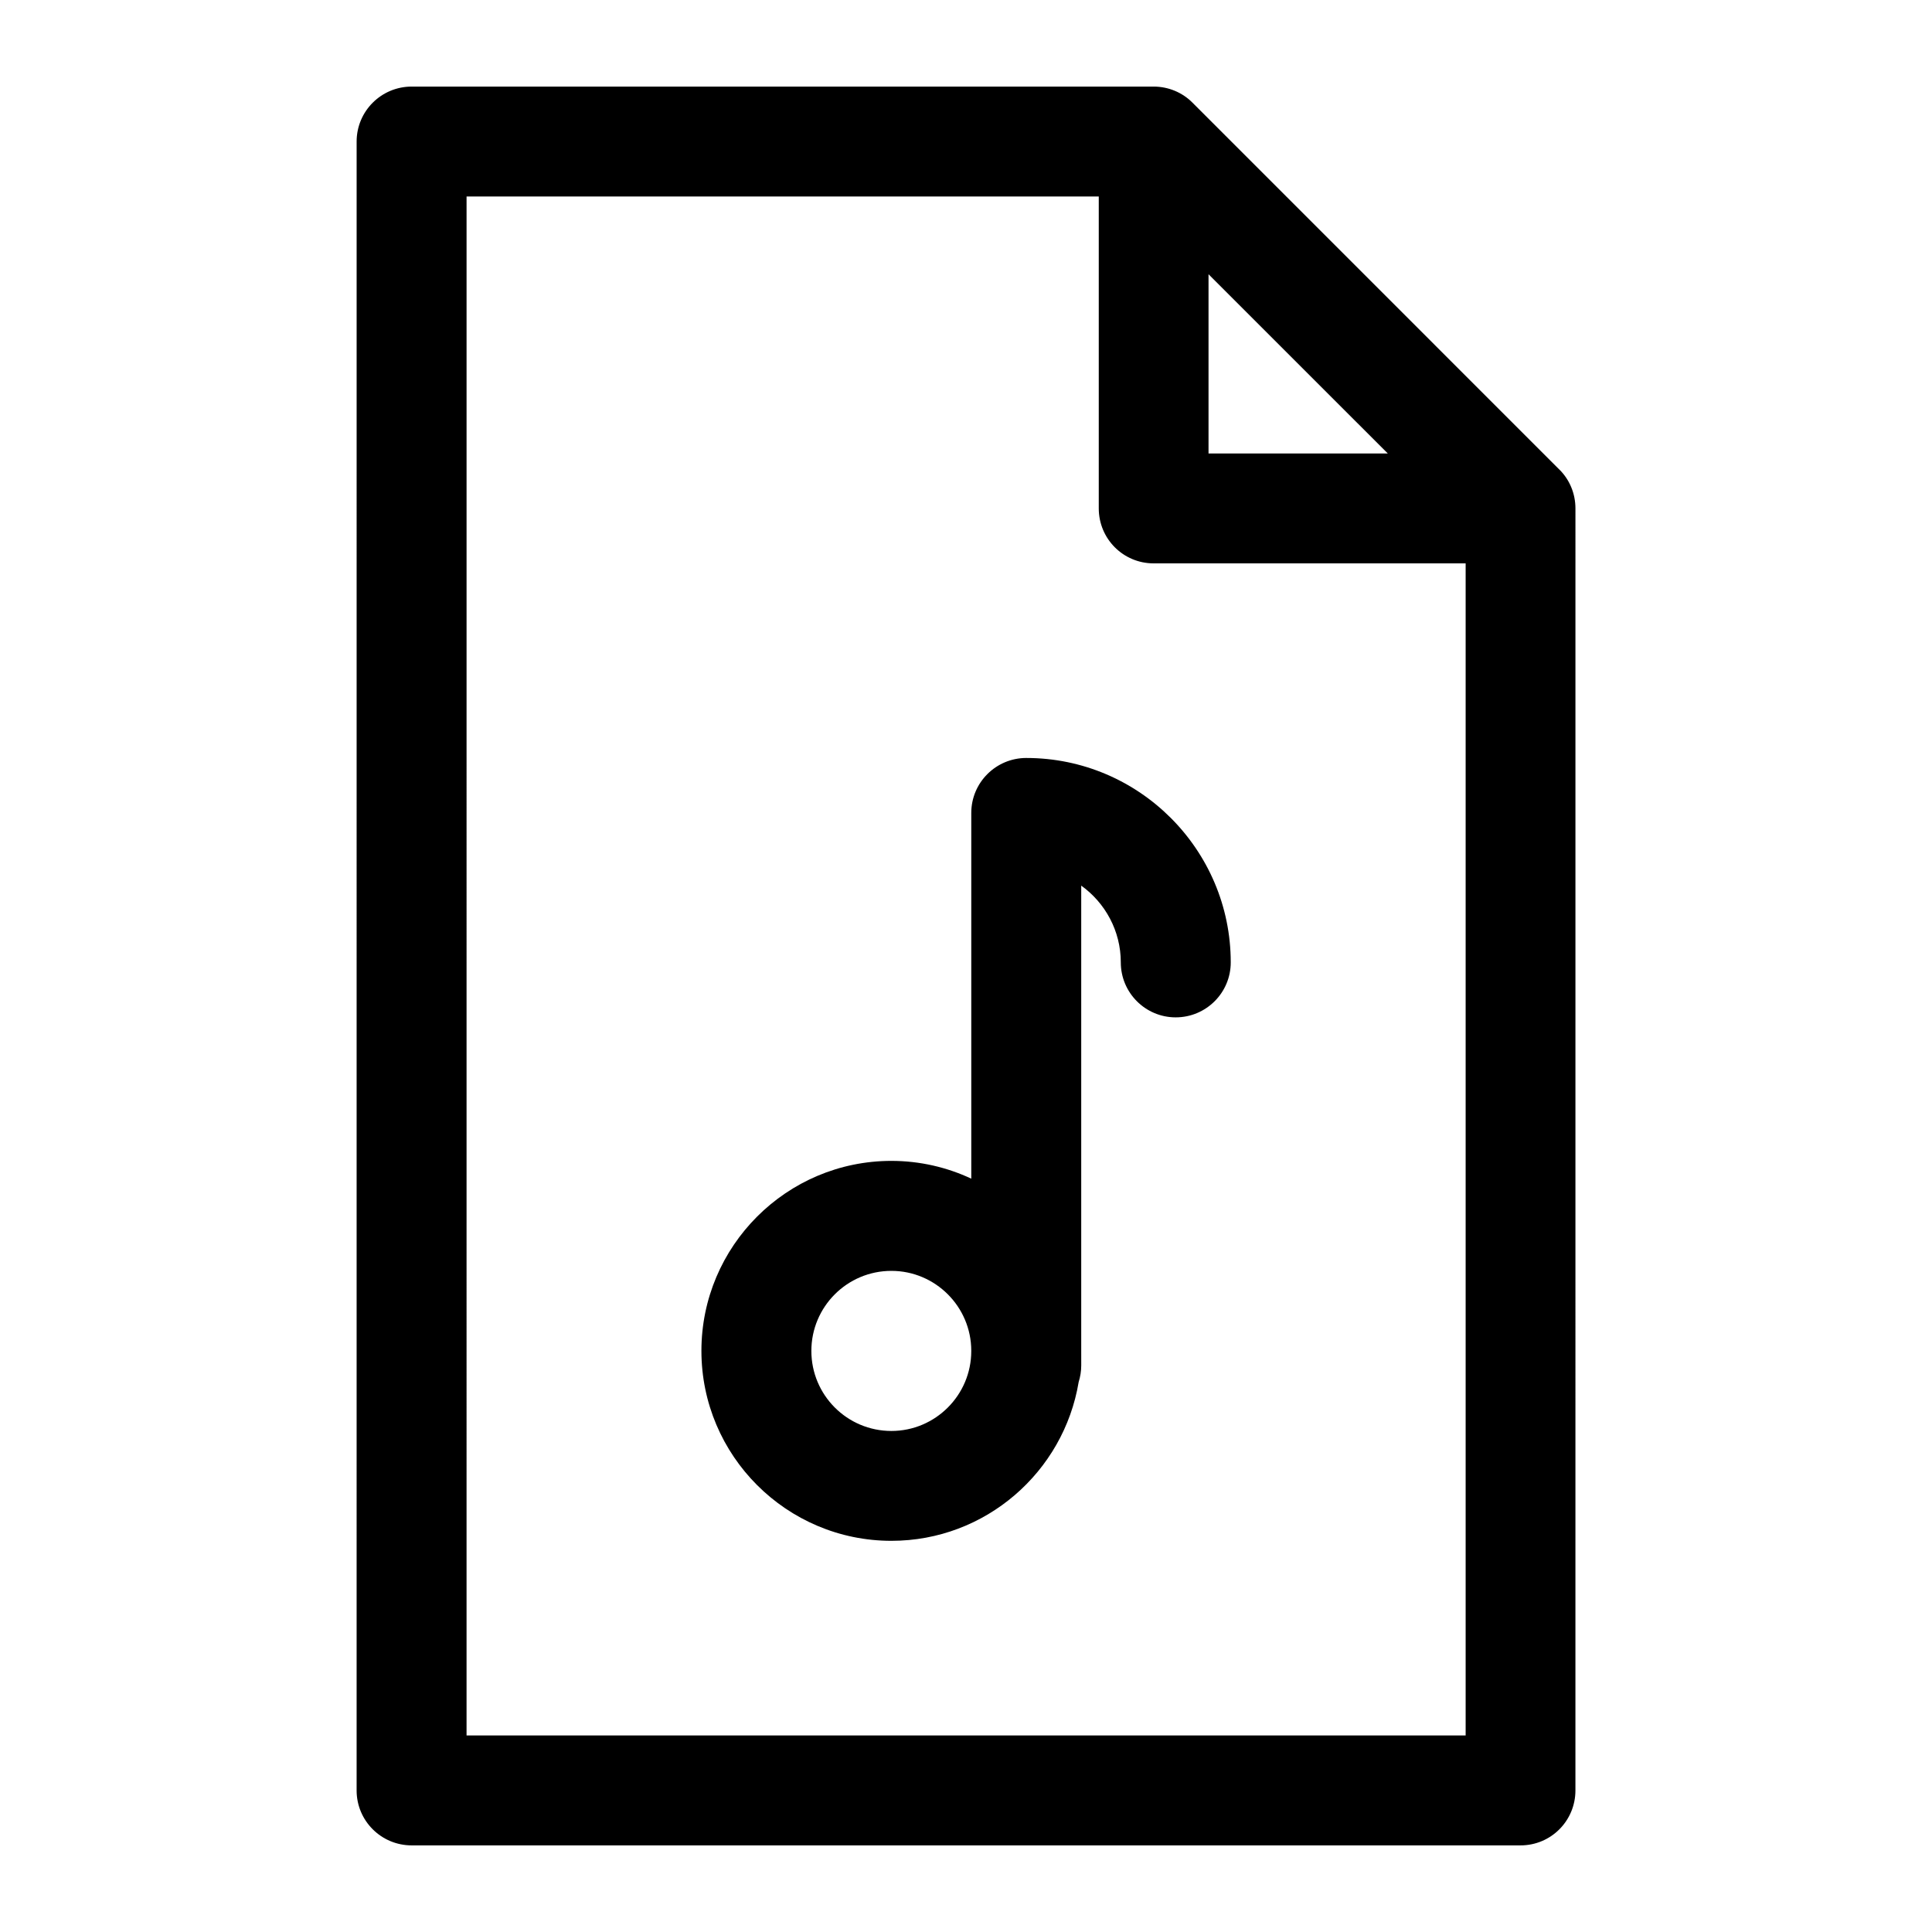 <?xml version="1.0" encoding="UTF-8"?>
<!-- Uploaded to: SVG Find, www.svgrepo.com, Generator: SVG Find Mixer Tools -->
<svg fill="#000000" width="800px" height="800px" version="1.1" viewBox="144 144 512 512" xmlns="http://www.w3.org/2000/svg">
 <path d="m380.23 523.22c-11.742 0-21.211-9.52-21.211-21.215 0-11.684 9.469-21.211 21.211-21.211 11.648 0 21.164 9.5 21.164 21.176v0.078c0.004 11.668-9.512 21.172-21.164 21.172zm35.762-178.35c-8.066 0-14.594 6.527-14.594 14.562v96.926c-6.426-3.012-13.625-4.711-21.164-4.711-27.781 0-50.352 22.59-50.352 50.344 0 27.754 22.57 50.344 50.352 50.344 24.938 0 45.668-18.254 49.625-42.094 0.438-1.395 0.68-2.879 0.68-4.418l-0.004-3.777v-0.043-0.035-123.27c6.328 4.543 10.488 11.969 10.488 20.352 0 8.039 6.523 14.562 14.543 14.562 8.07 0 14.594-6.523 14.594-14.562 0-29.863-24.305-54.176-54.168-54.176zm-148.35 259.05h264.77v-310.62h-82.684c-8.066 0-14.543-6.519-14.543-14.562v-82.66h-167.54zm196.63-387.24 47.504 47.492h-47.504zm92.973 51.758-97.223-97.227c-2.703-2.734-6.426-4.266-10.297-4.266h-196.62c-8.066 0-14.594 6.519-14.594 14.559l-0.004 436.98c0 8.047 6.527 14.562 14.594 14.562h293.86c8.066 0 14.543-6.519 14.543-14.562l0.004-339.75c0-3.859-1.496-7.566-4.254-10.297z" fill-rule="evenodd"/>
</svg>
